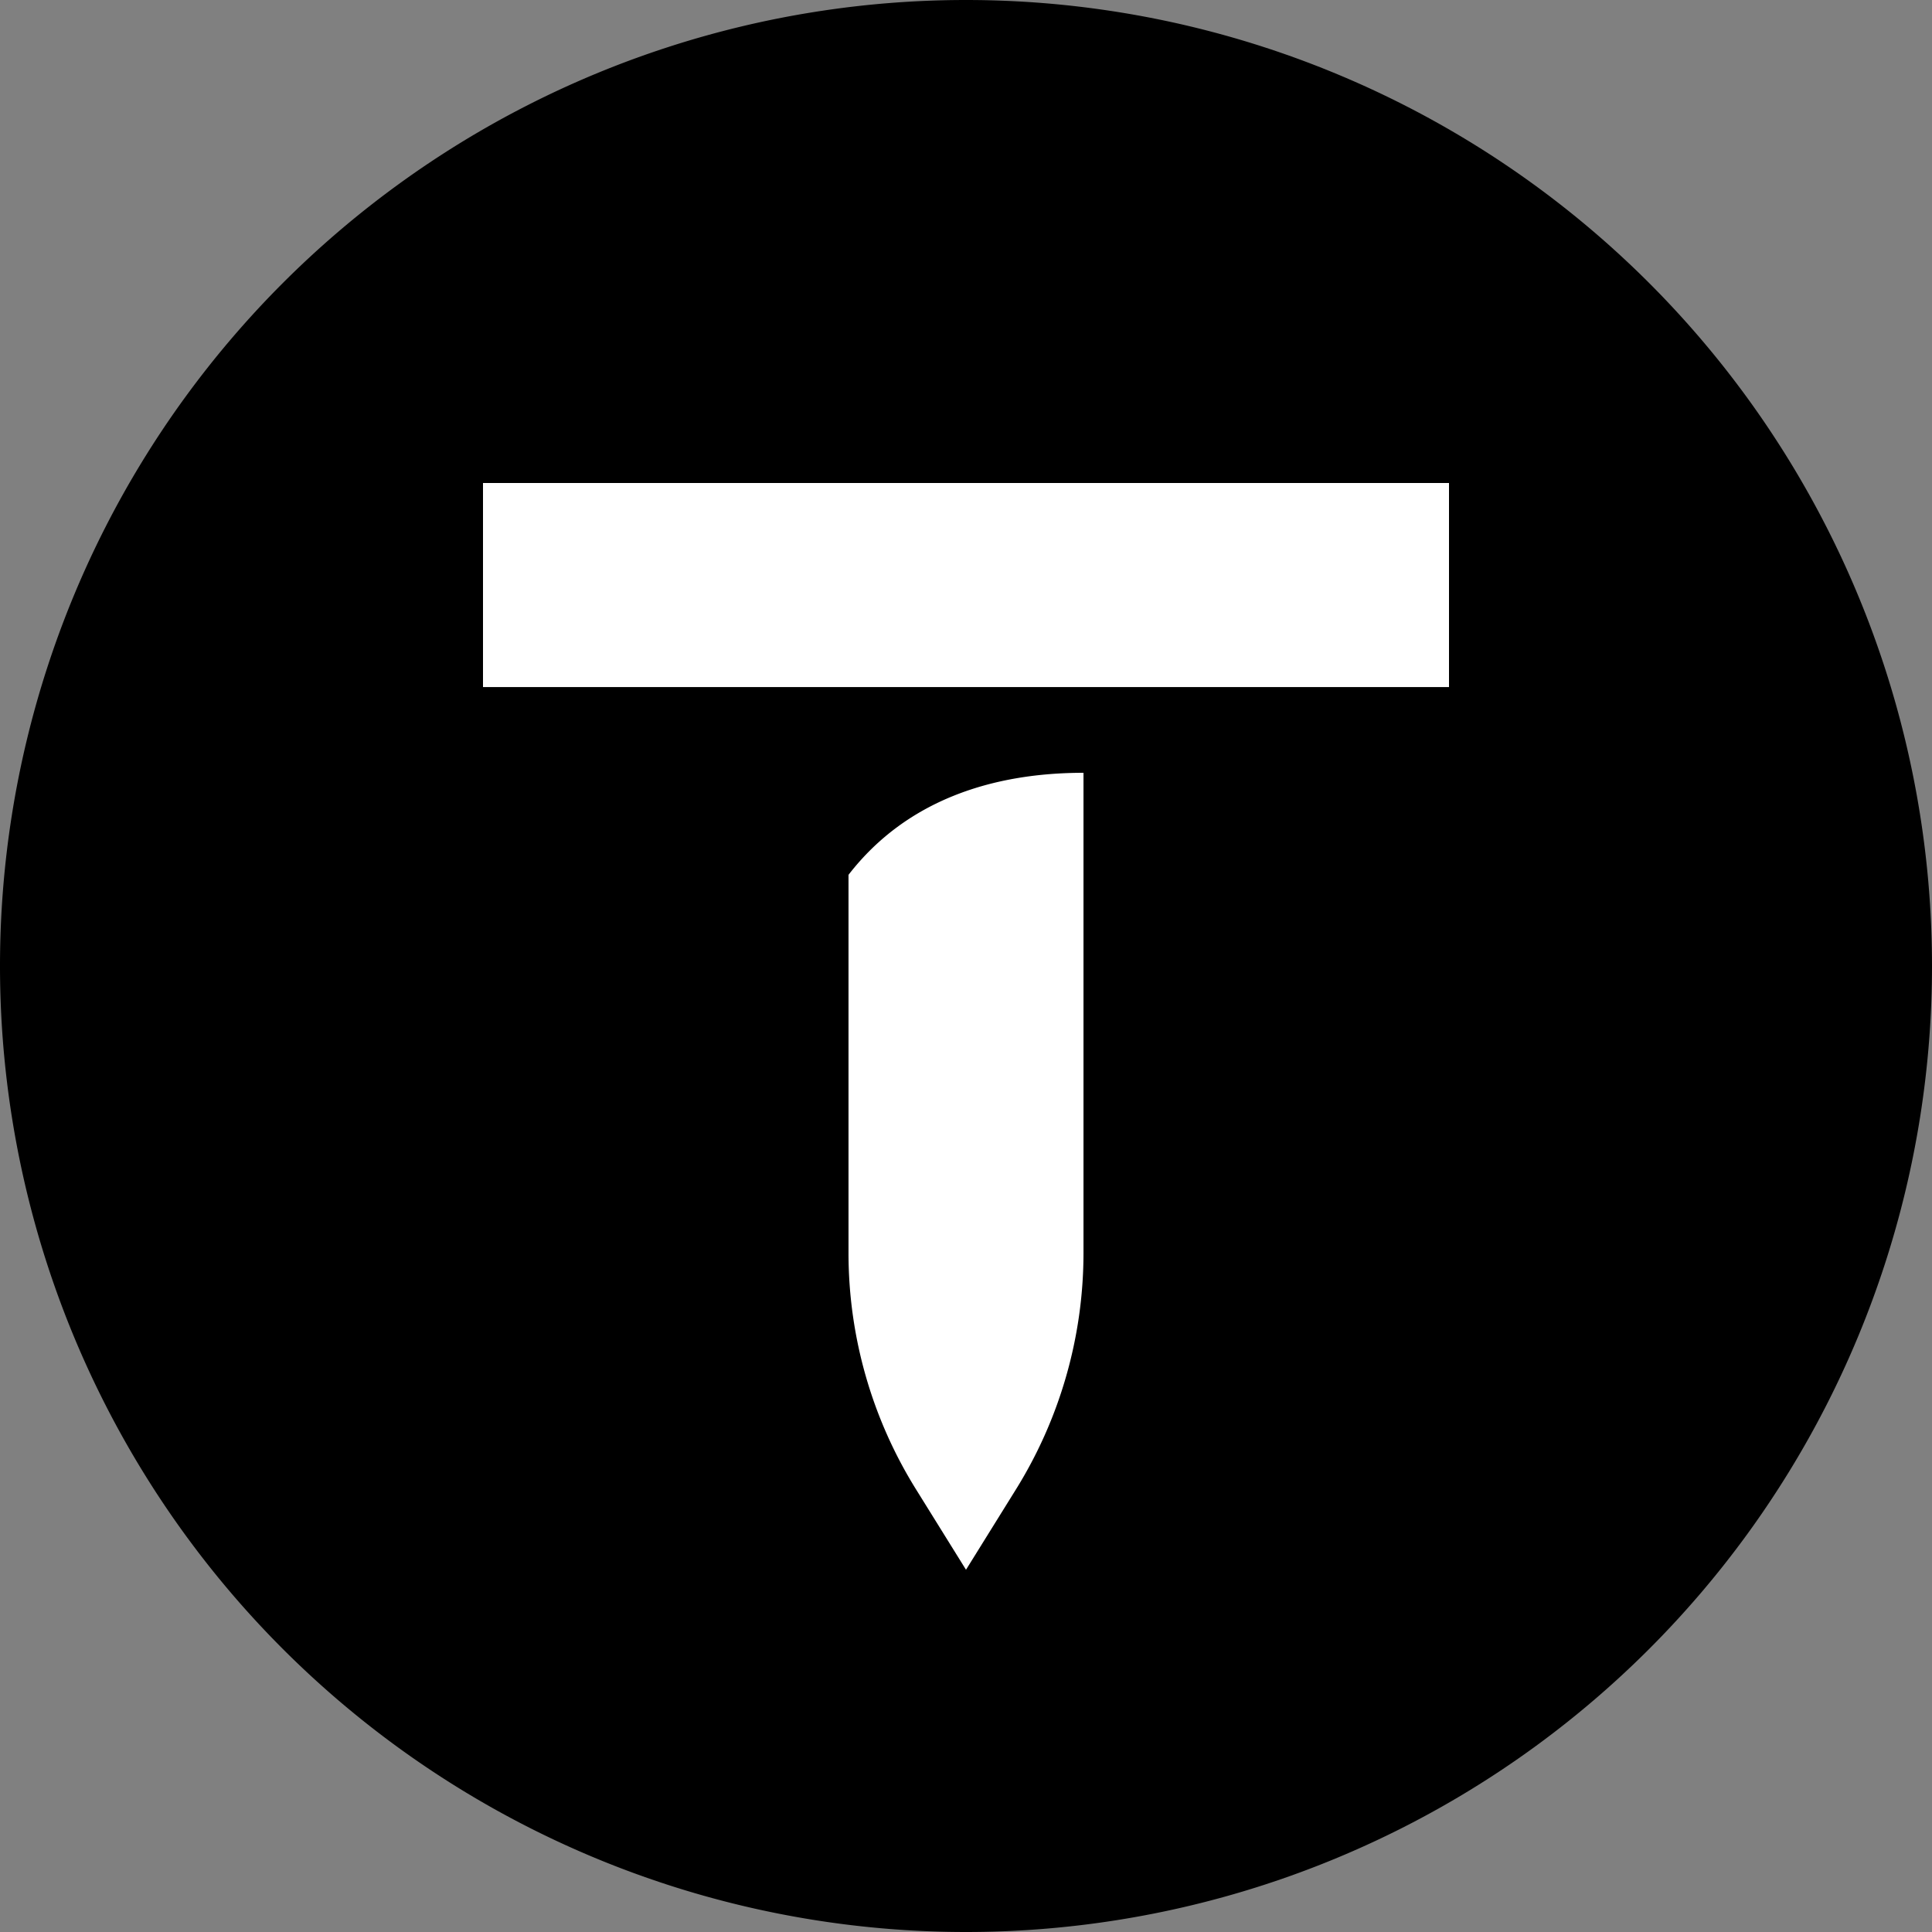 <svg class="blue db" width="20" height="20" viewBox="0 0 16 16" fill="currentColor" version="1.1" xmlns="http://www.w3.org/2000/svg" xmlns:xlink="http://www.w3.org/1999/xlink">
    <rect x="0" y="0" width="16" height="16" fill="#808080" stroke="none"/>
    <path d="M8 0a8 8 0 1 0 0 16A8 8 0 0 0 8 0"></path>
    <path fill="#FFF" d="M8.973 10.385a3.71 3.71 0 0 1-.564 1.957L8 13l-.409-.658a3.704 3.704 0 0 1-.564-1.957v-3.14C7.51 6.62 8.231 6.4 8.973 6.4v3.985zM4 5.69V4h8v1.69H4z"></path>
</svg>
